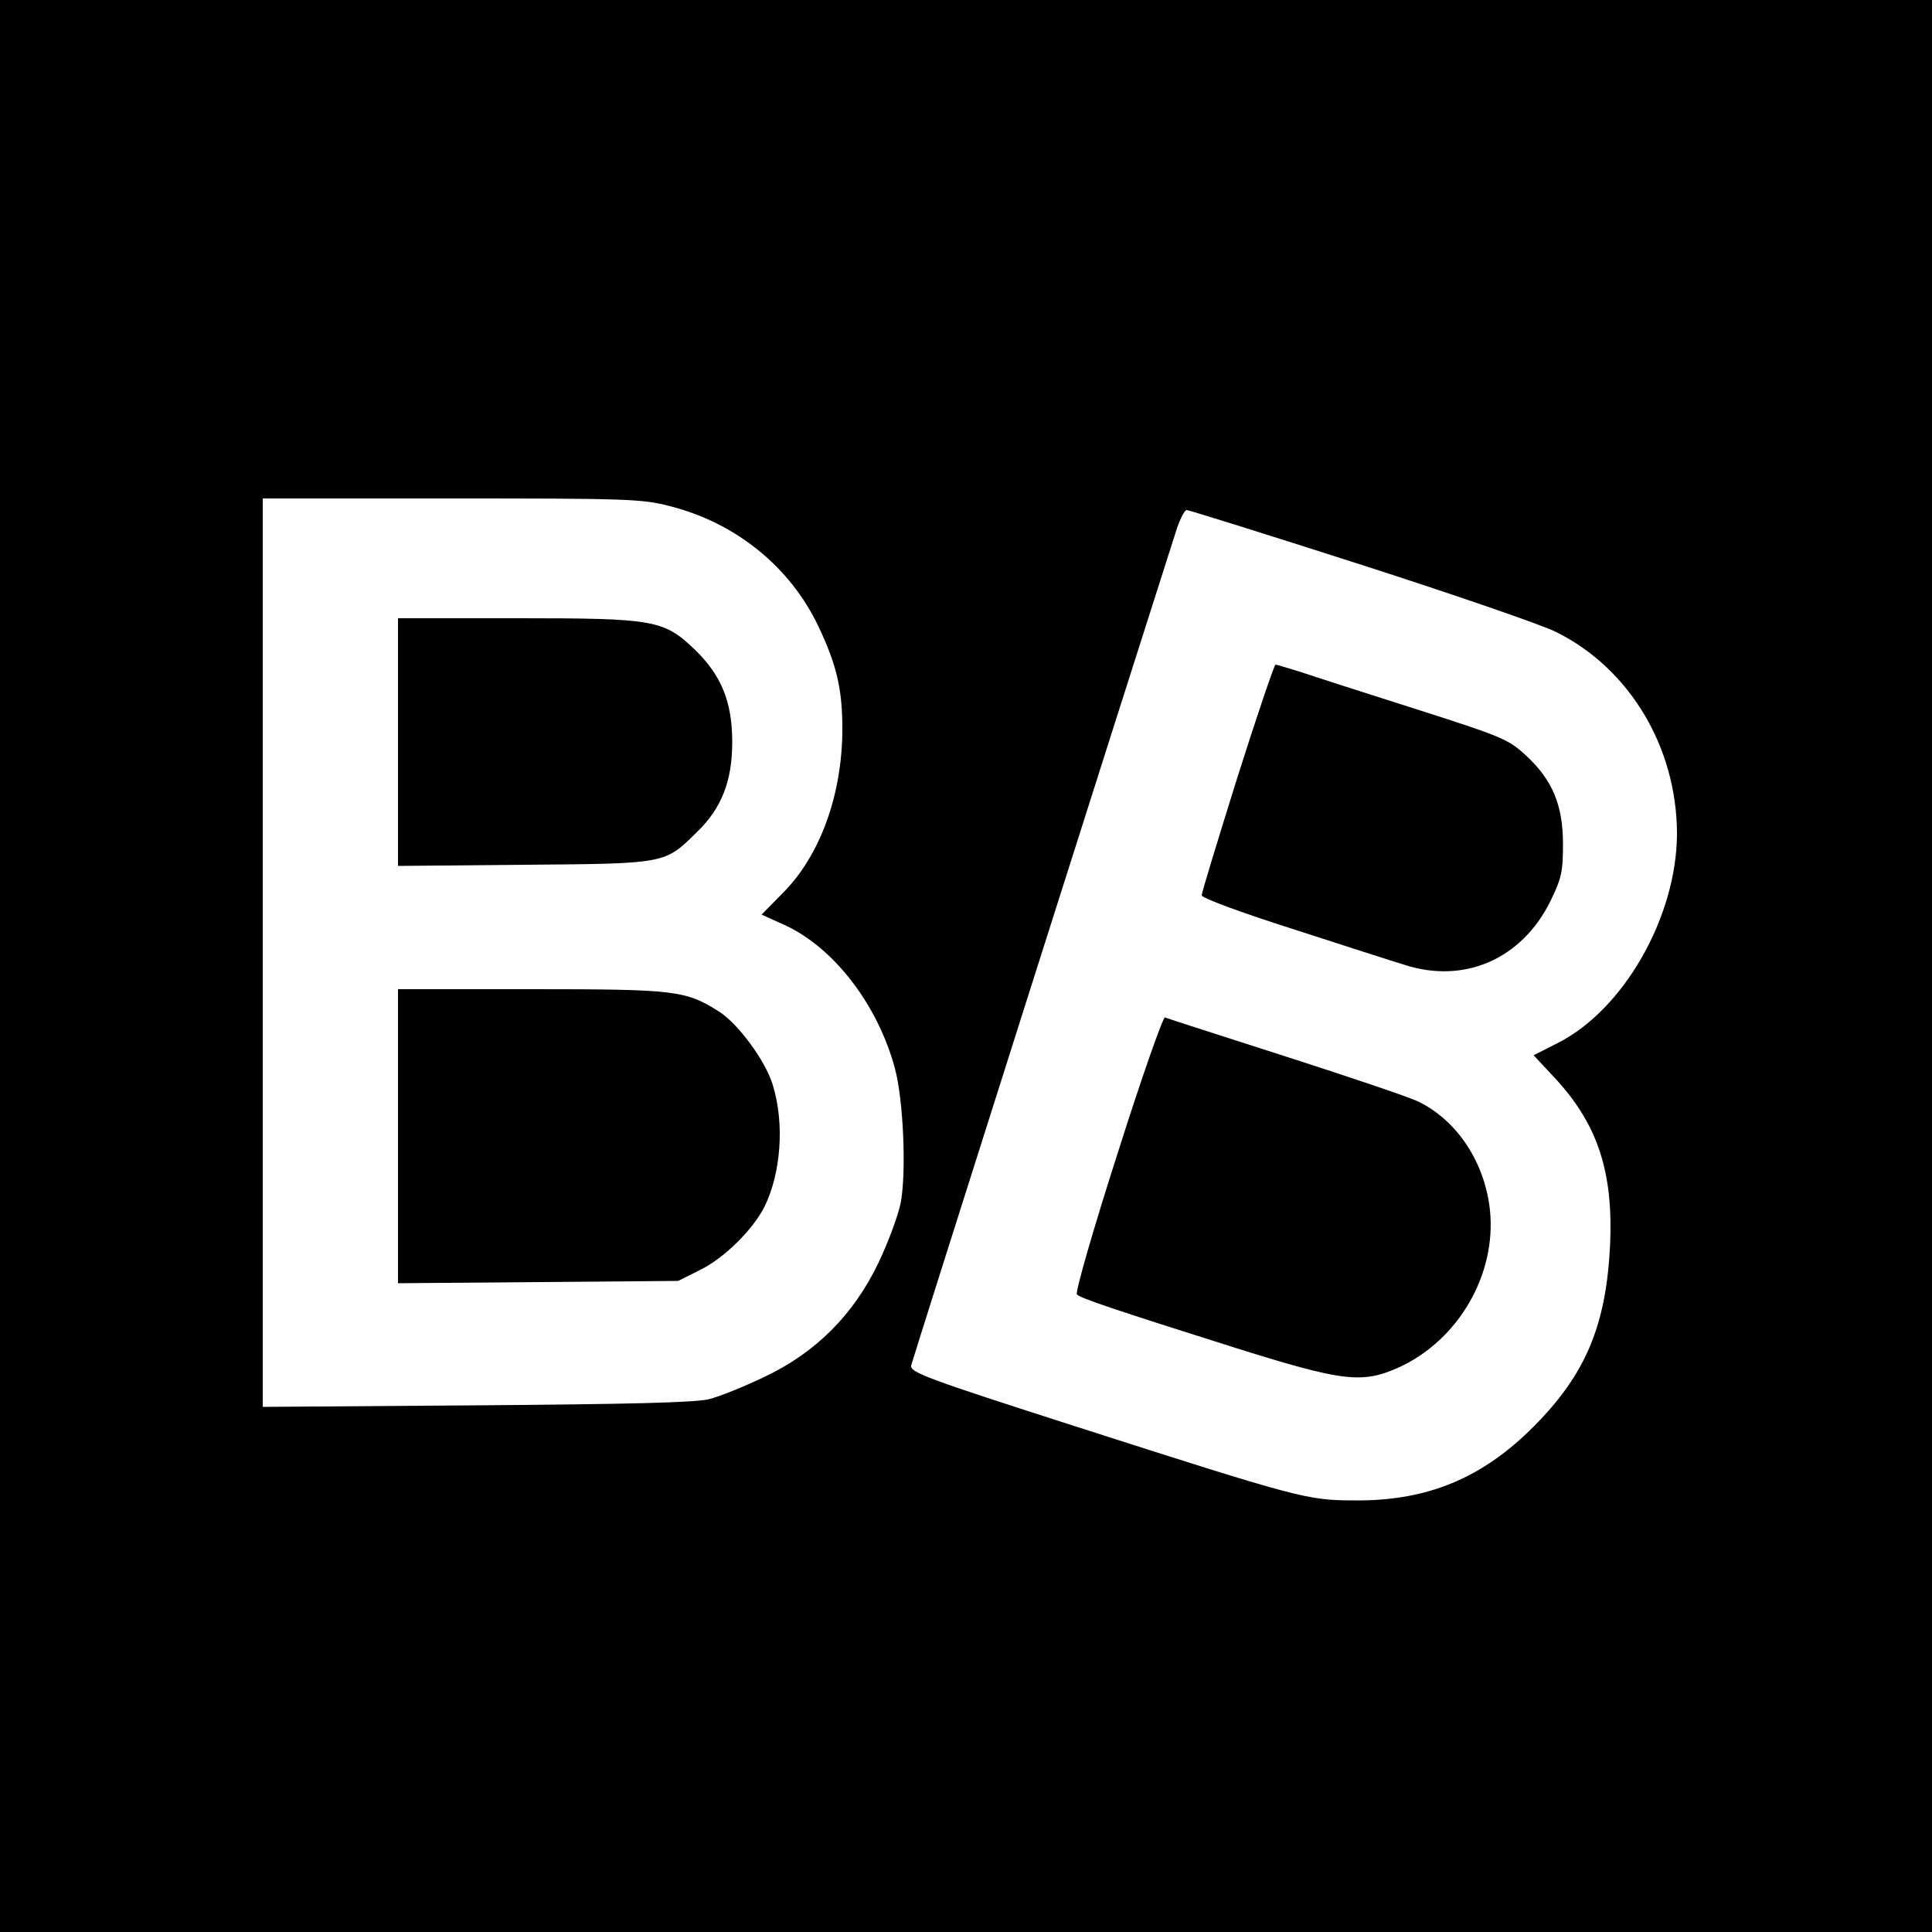<?xml version="1.0" standalone="no"?>
<!DOCTYPE svg PUBLIC "-//W3C//DTD SVG 20010904//EN"
 "http://www.w3.org/TR/2001/REC-SVG-20010904/DTD/svg10.dtd">
<svg version="1.0" xmlns="http://www.w3.org/2000/svg"
 width="500pt" height="500pt" viewBox="0 0 500 500"
 preserveAspectRatio="xMidYMid meet">
<g transform="translate(0,500) scale(0.1,-0.1)"
fill="#000000" stroke="none">
<path d="M0 2500 l0 -2500 2500 0 2500 0 0 2500 0 2500 -2500 0 -2500 0 0
-2500z m1734 1190 c170 -43 311 -157 384 -311 47 -99 62 -162 62 -265 0 -169
-57 -328 -154 -425 l-55 -56 62 -28 c126 -59 239 -206 283 -370 22 -81 30
-269 15 -348 -7 -34 -33 -104 -58 -156 -64 -133 -161 -231 -294 -294 -52 -25
-116 -51 -144 -58 -36 -9 -209 -13 -602 -16 l-553 -4 0 1175 0 1176 488 0
c454 0 494 -1 566 -20z m1784 -150 c240 -77 469 -156 508 -175 191 -94 314
-299 314 -524 -1 -214 -138 -454 -308 -540 l-63 -32 56 -60 c110 -119 150
-242 142 -429 -10 -210 -63 -336 -197 -471 -134 -135 -277 -194 -465 -192
-122 0 -143 6 -720 191 -383 123 -430 140 -427 158 3 14 557 1758 688 2167 9
26 20 47 25 47 6 0 207 -63 447 -140z"/>
<path d="M1030 3079 l0 -320 328 3 c368 3 362 2 446 85 64 62 91 132 91 233 0
103 -28 172 -96 238 -81 78 -105 82 -459 82 l-310 0 0 -321z"/>
<path d="M1030 2059 l0 -380 363 3 362 3 56 28 c62 30 136 103 167 163 43 87
53 215 22 316 -18 61 -89 158 -139 190 -87 55 -113 58 -488 58 l-343 0 0 -381z"/>
<path d="M3202 2987 c-50 -160 -92 -297 -92 -304 0 -7 100 -44 238 -88 130
-42 260 -84 287 -92 155 -50 303 15 377 164 29 59 33 77 33 148 0 101 -27 166
-95 229 -45 42 -60 49 -286 121 -132 42 -266 85 -298 96 -33 10 -62 19 -65 19
-3 0 -48 -132 -99 -293z"/>
<path d="M2892 2014 c-63 -196 -110 -360 -105 -364 10 -10 96 -39 403 -136
286 -90 335 -96 432 -52 153 71 251 240 234 406 -13 122 -83 230 -183 280 -21
11 -175 63 -343 117 -168 54 -309 99 -315 102 -5 2 -61 -157 -123 -353z"/>
</g>
</svg>
